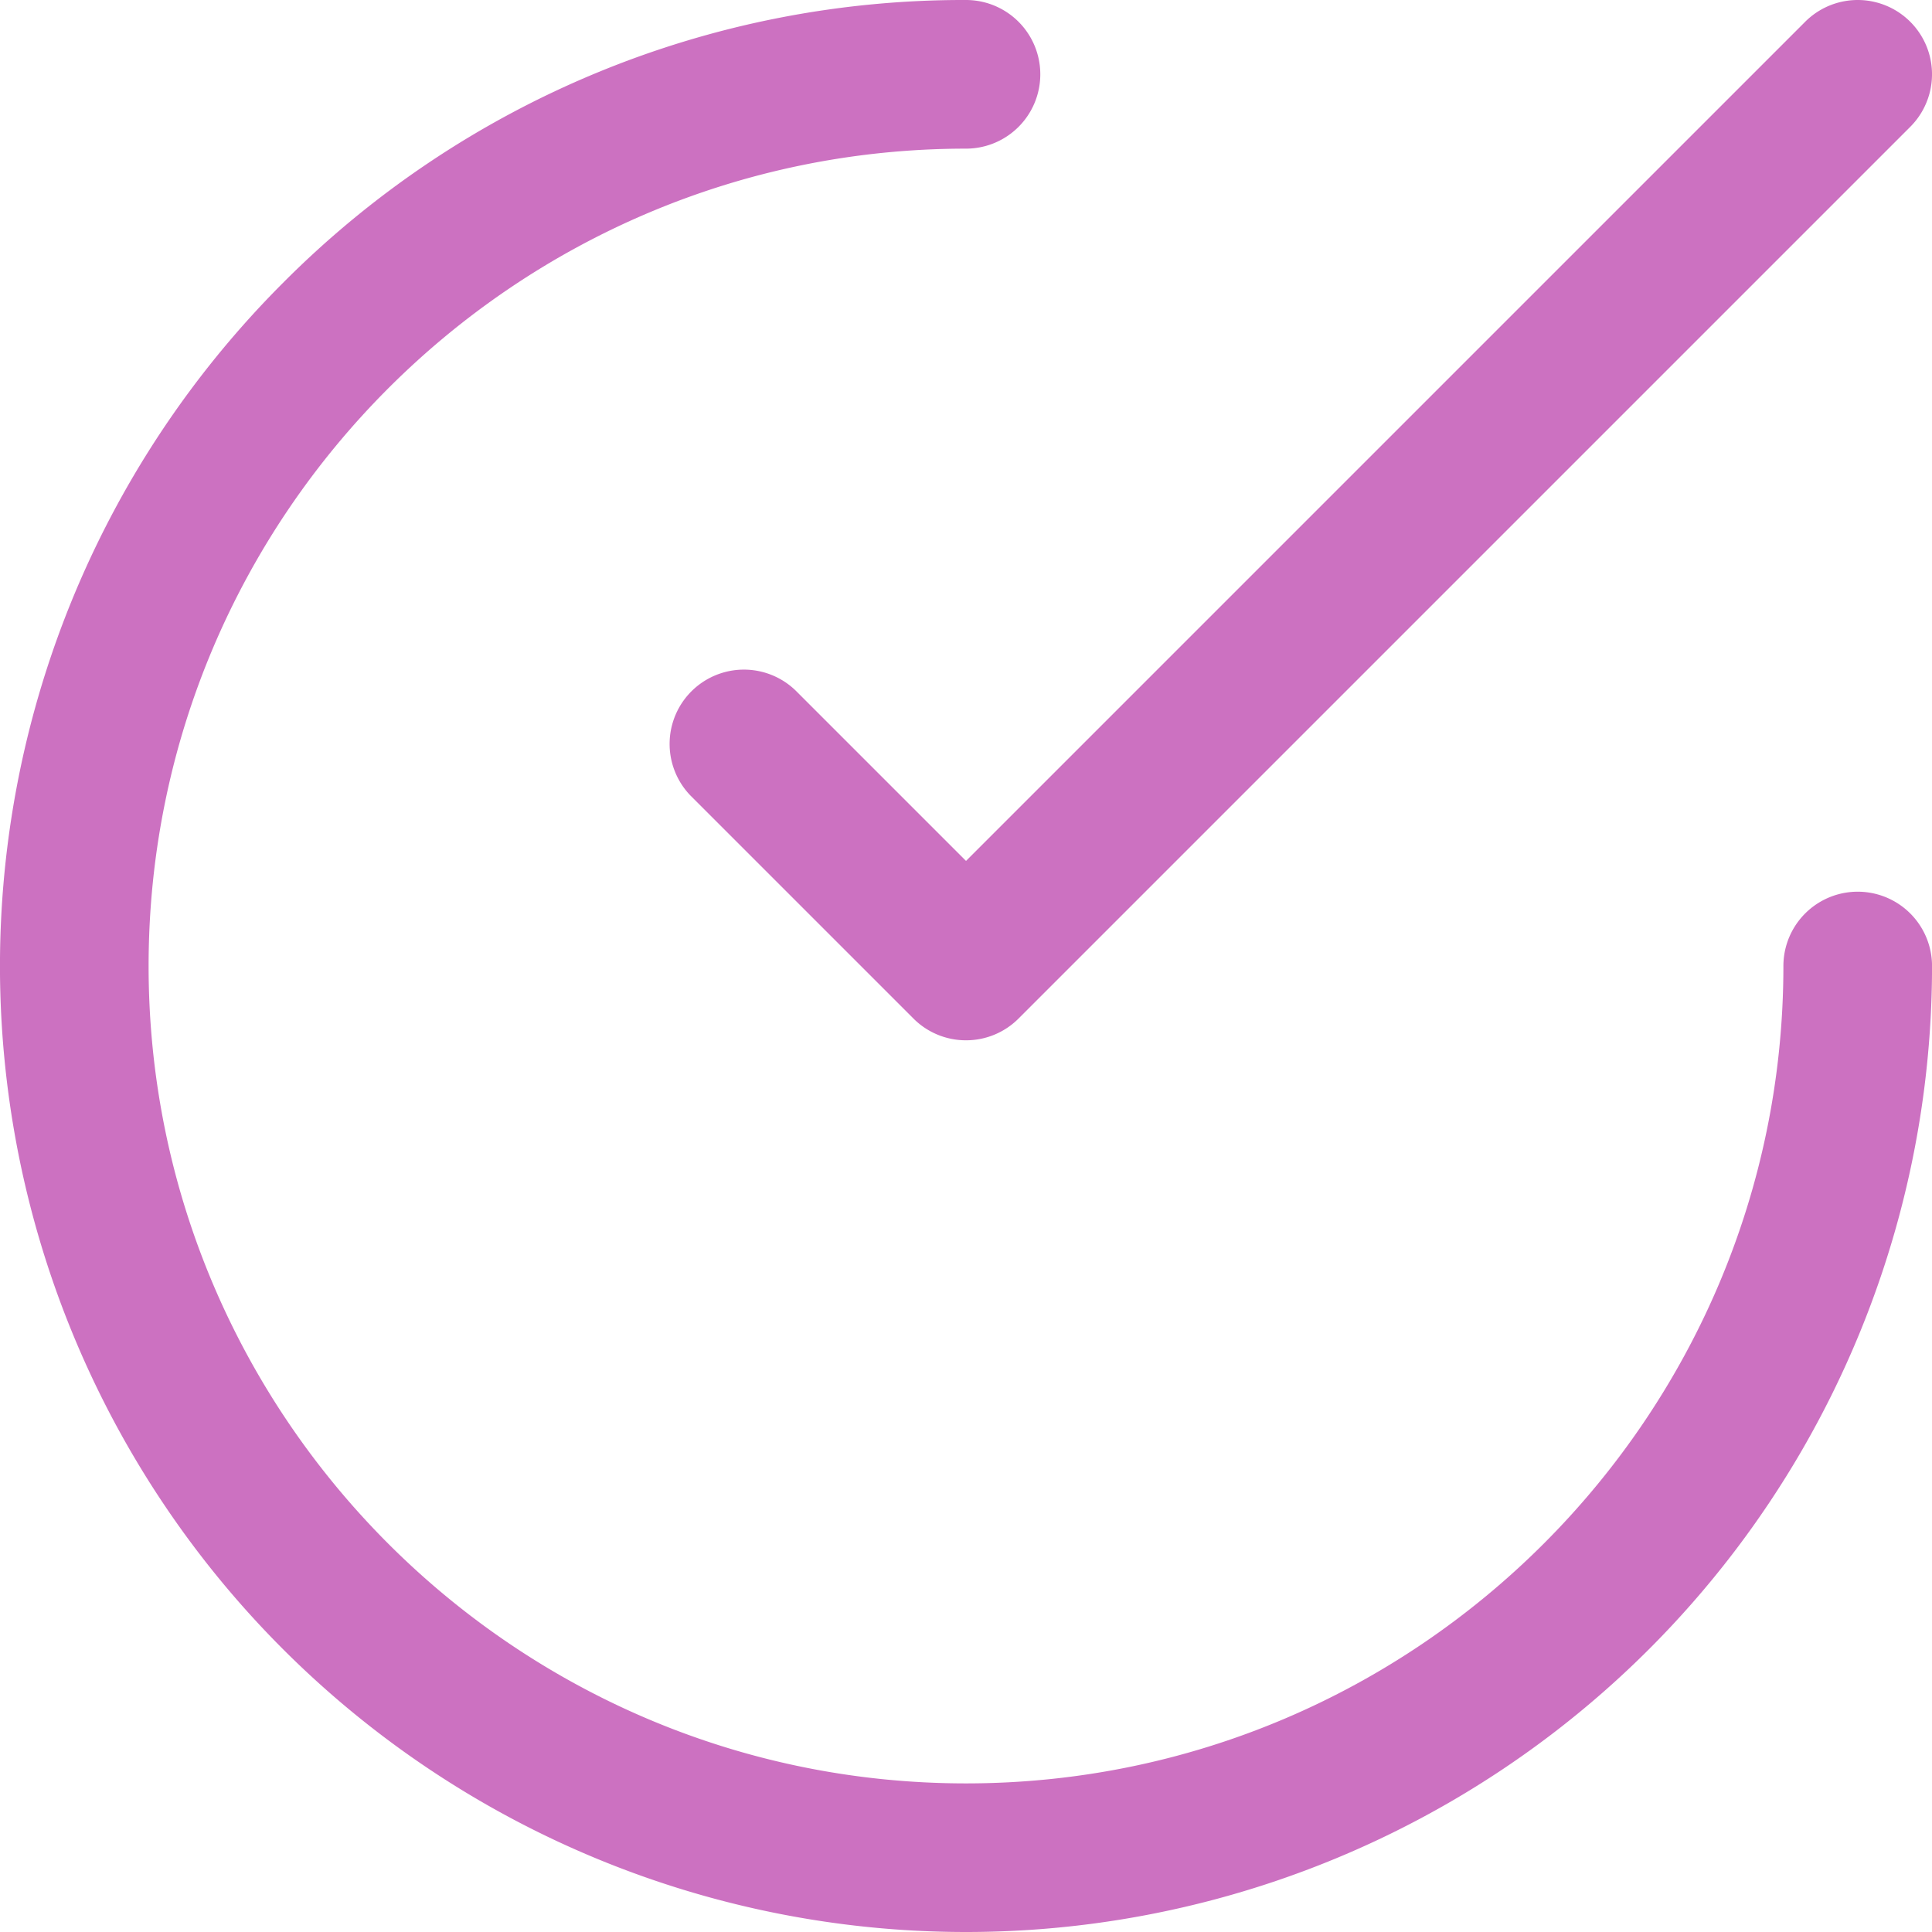 <?xml version="1.0" encoding="UTF-8"?> <svg xmlns="http://www.w3.org/2000/svg" viewBox="0 0 485.33 485.33"> <defs> <style>.cls-1{fill:#cc71c1;}</style> </defs> <g id="Layer_2" data-name="Layer 2"> <g id="Layer_1-2" data-name="Layer 1"> <path class="cls-1" d="M242.67,485.33A242.66,242.66,0,0,1,71.07,71.08,241.06,241.06,0,0,1,242.66,0a18.67,18.67,0,0,1,0,37.34c-113.22,0-205.33,92.11-205.33,205.33S129.45,448,242.66,448,448,355.88,448,242.67a18.67,18.67,0,1,1,37.34,0A242.65,242.65,0,0,1,242.67,485.33Z"></path> <path class="cls-1" d="M242.67,261.33a18.61,18.61,0,0,1-13.2-5.46l-56-56a18.67,18.67,0,0,1,26.4-26.4l42.8,42.8L453.47,5.47a18.66,18.66,0,0,1,26.4,26.39l-224,224a18.61,18.61,0,0,1-13.2,5.47Z"></path> </g> </g> </svg> 